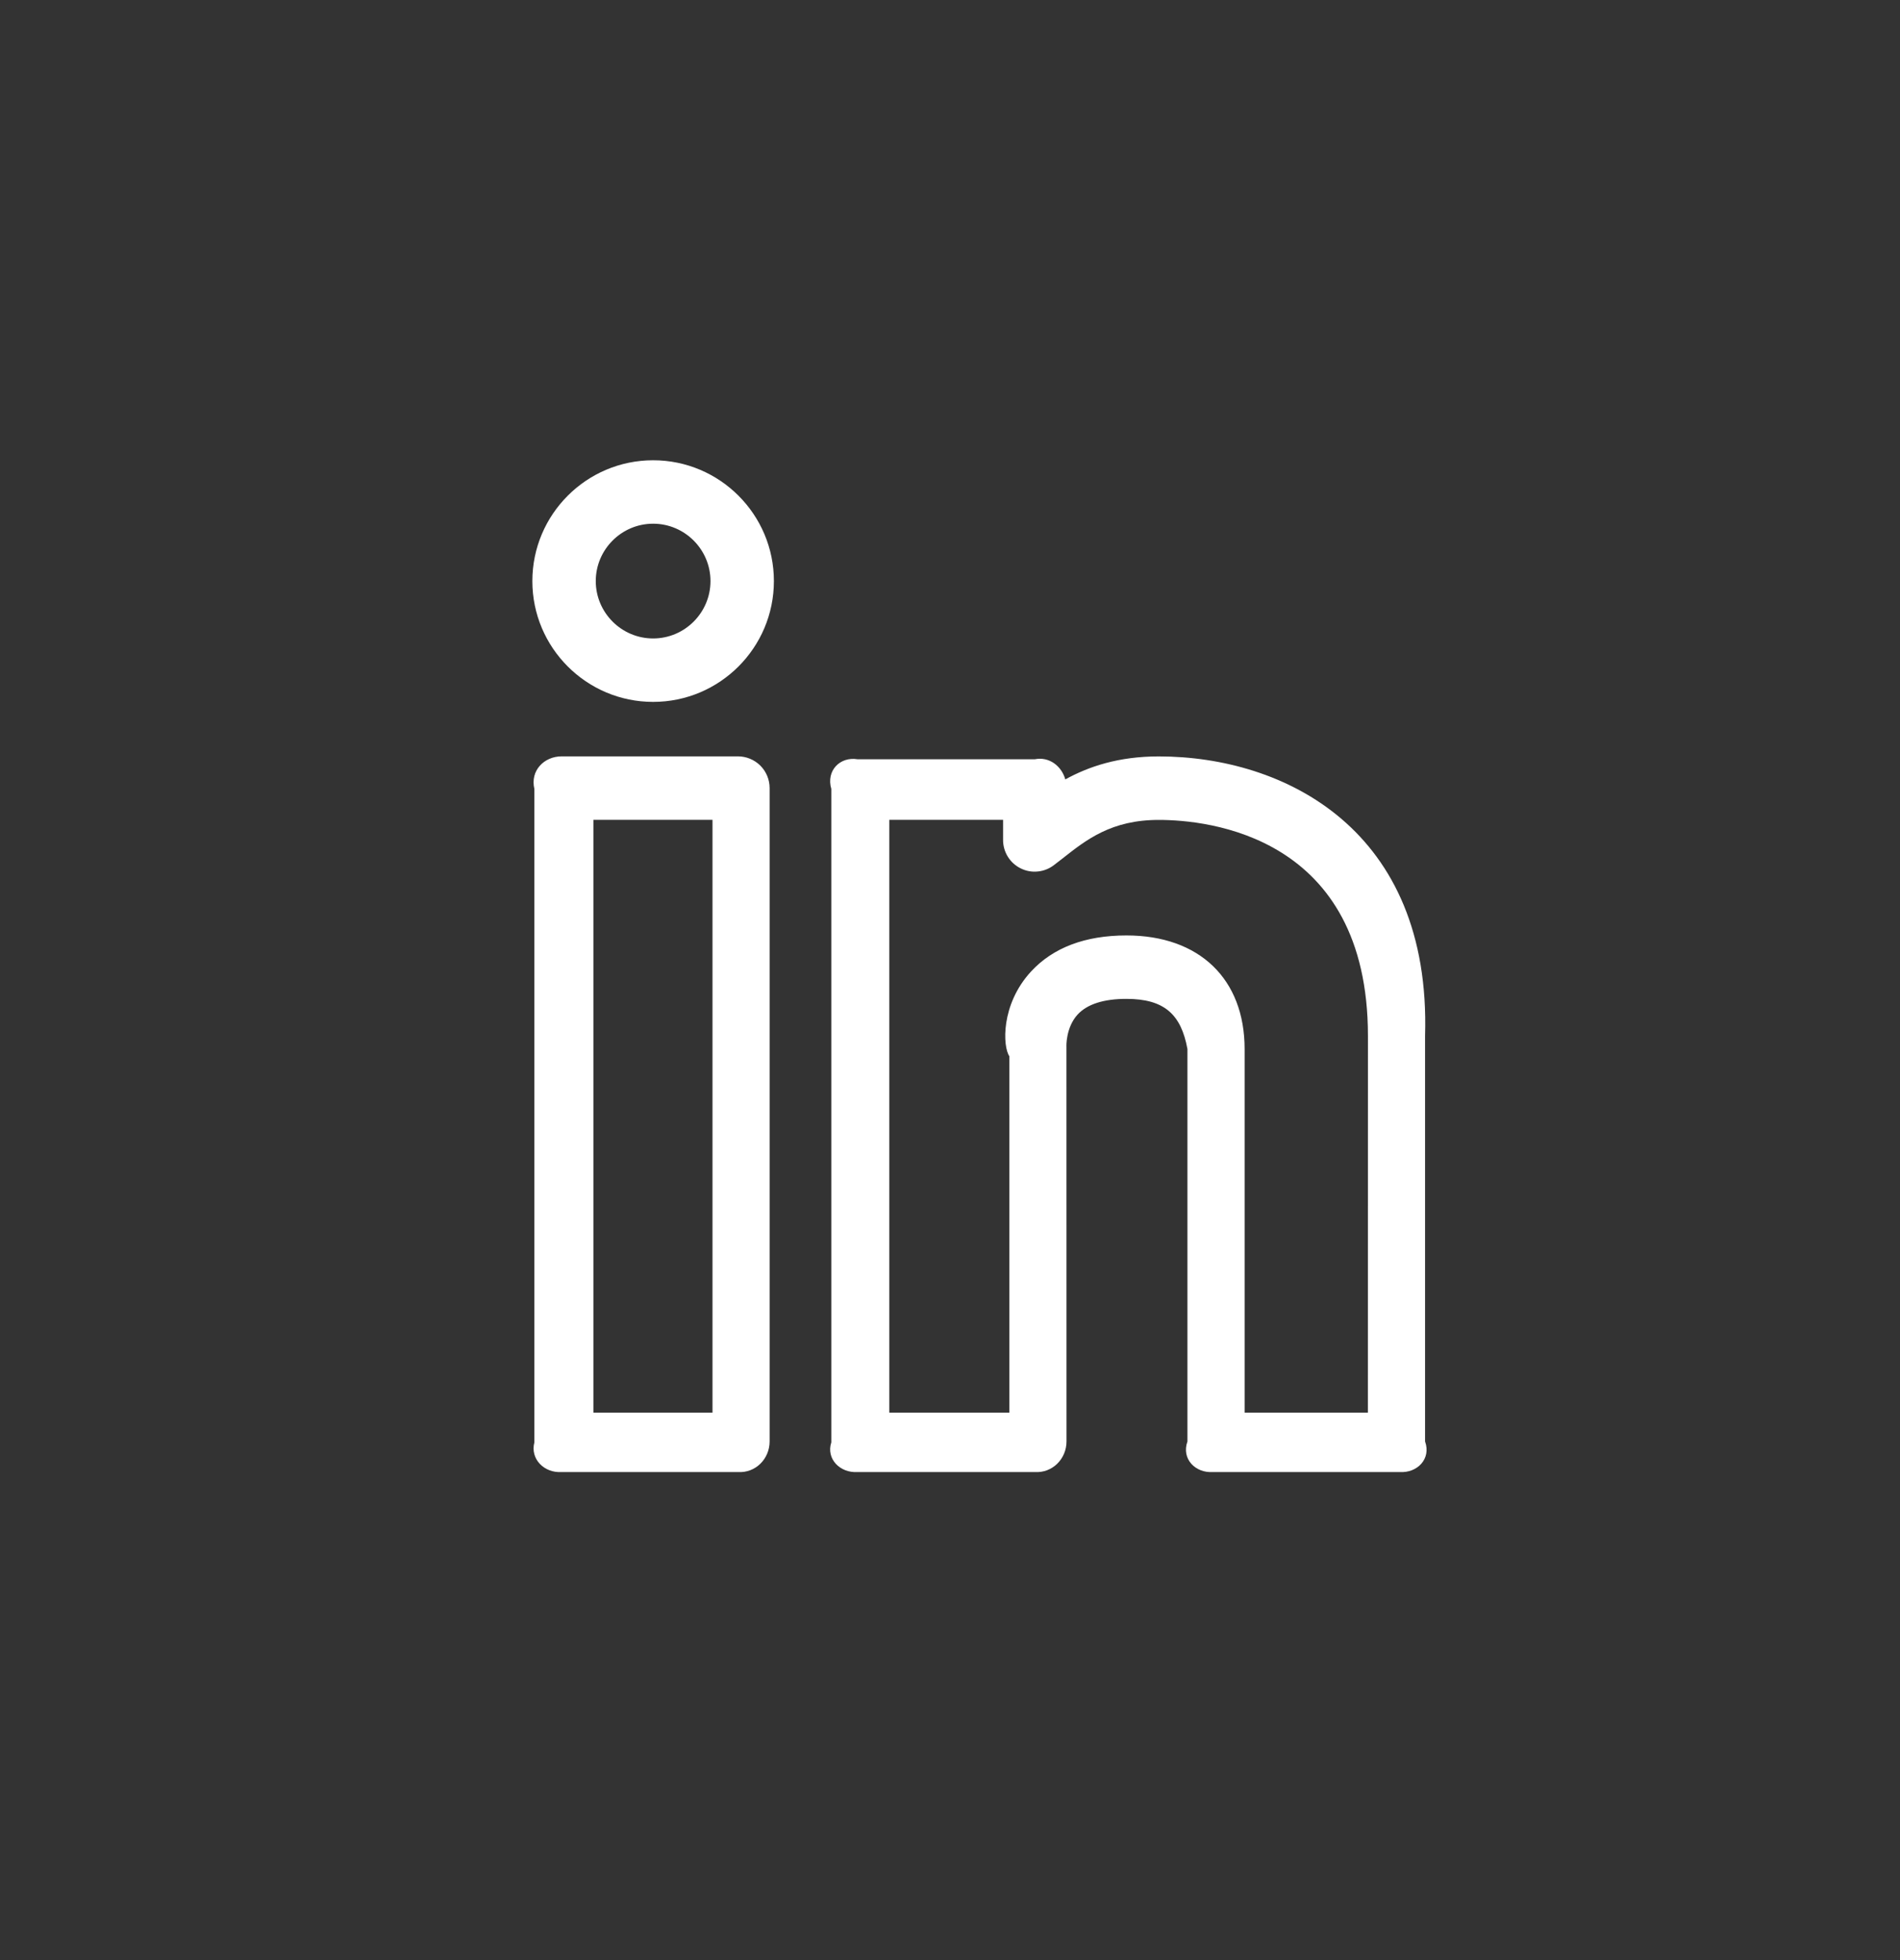 <svg width="32" height="33" viewBox="0 0 32 33" fill="none" xmlns="http://www.w3.org/2000/svg">
    <rect x="0" y="0" width="32" height="33" fill="#333333" stroke="none"/>
    <g clip-path="url(#clip0_294_18)">
        <path d="M19.515 12.735C18.837 12.735 18.335 12.906 17.942 13.122C17.879 12.898 17.672 12.734 17.428 12.783H14.444C14.149 12.734 13.91 12.973 14.001 13.283V24.283C13.91 24.563 14.149 24.803 14.444 24.783H17.428C17.723 24.803 17.962 24.563 17.962 24.268L17.961 17.62C17.96 17.617 17.949 17.299 18.15 17.08C18.311 16.906 18.588 16.817 18.971 16.817C19.609 16.817 19.893 17.078 19.999 17.662V24.268C19.894 24.563 20.133 24.803 20.428 24.783H23.573C23.868 24.803 24.107 24.563 24.001 24.268V17.44C24.106 13.968 21.633 12.735 19.515 12.735ZM23.038 23.783H20.962V17.662C20.962 16.481 20.199 15.749 18.972 15.749C18.278 15.749 17.738 15.953 17.366 16.355C16.849 16.915 16.889 17.625 17 17.783V23.783H14.978V13.803H16.894V14.139C16.893 14.239 16.921 14.337 16.973 14.422C17.026 14.508 17.101 14.576 17.191 14.62C17.281 14.665 17.381 14.683 17.481 14.672C17.581 14.662 17.675 14.624 17.754 14.562L17.894 14.454C18.299 14.135 18.718 13.804 19.516 13.804C20.342 13.804 23.039 14.067 23.039 17.441L23.038 23.783ZM11 7.749C9.878 7.749 8.966 8.661 8.966 9.783C8.966 10.905 9.878 11.817 11 11.817C12.122 11.817 13.034 10.905 13.034 9.783C13.034 8.661 12.122 7.749 11 7.749ZM11 10.749C10.468 10.749 10.034 10.315 10.034 9.783C10.034 9.251 10.468 8.817 11 8.817C11.532 8.817 11.966 9.251 11.966 9.783C11.966 10.315 11.532 10.749 11 10.749ZM12.428 12.734H9.46C9.165 12.734 8.926 12.973 9 13.283V24.283C8.926 24.563 9.165 24.803 9.46 24.783H12.428C12.723 24.803 12.962 24.563 12.962 24.268V13.268C12.962 13.126 12.906 12.991 12.806 12.89C12.705 12.79 12.569 12.734 12.428 12.734ZM12 23.783H9.994V13.803H12V23.783Z" fill="white"/>
        </g>
    <defs>
        <clipPath id="clip0_294_18">
            <rect width="32" height="32" fill="white" transform="translate(0 0.783)"/>
        </clipPath>
    </defs>
</svg>

